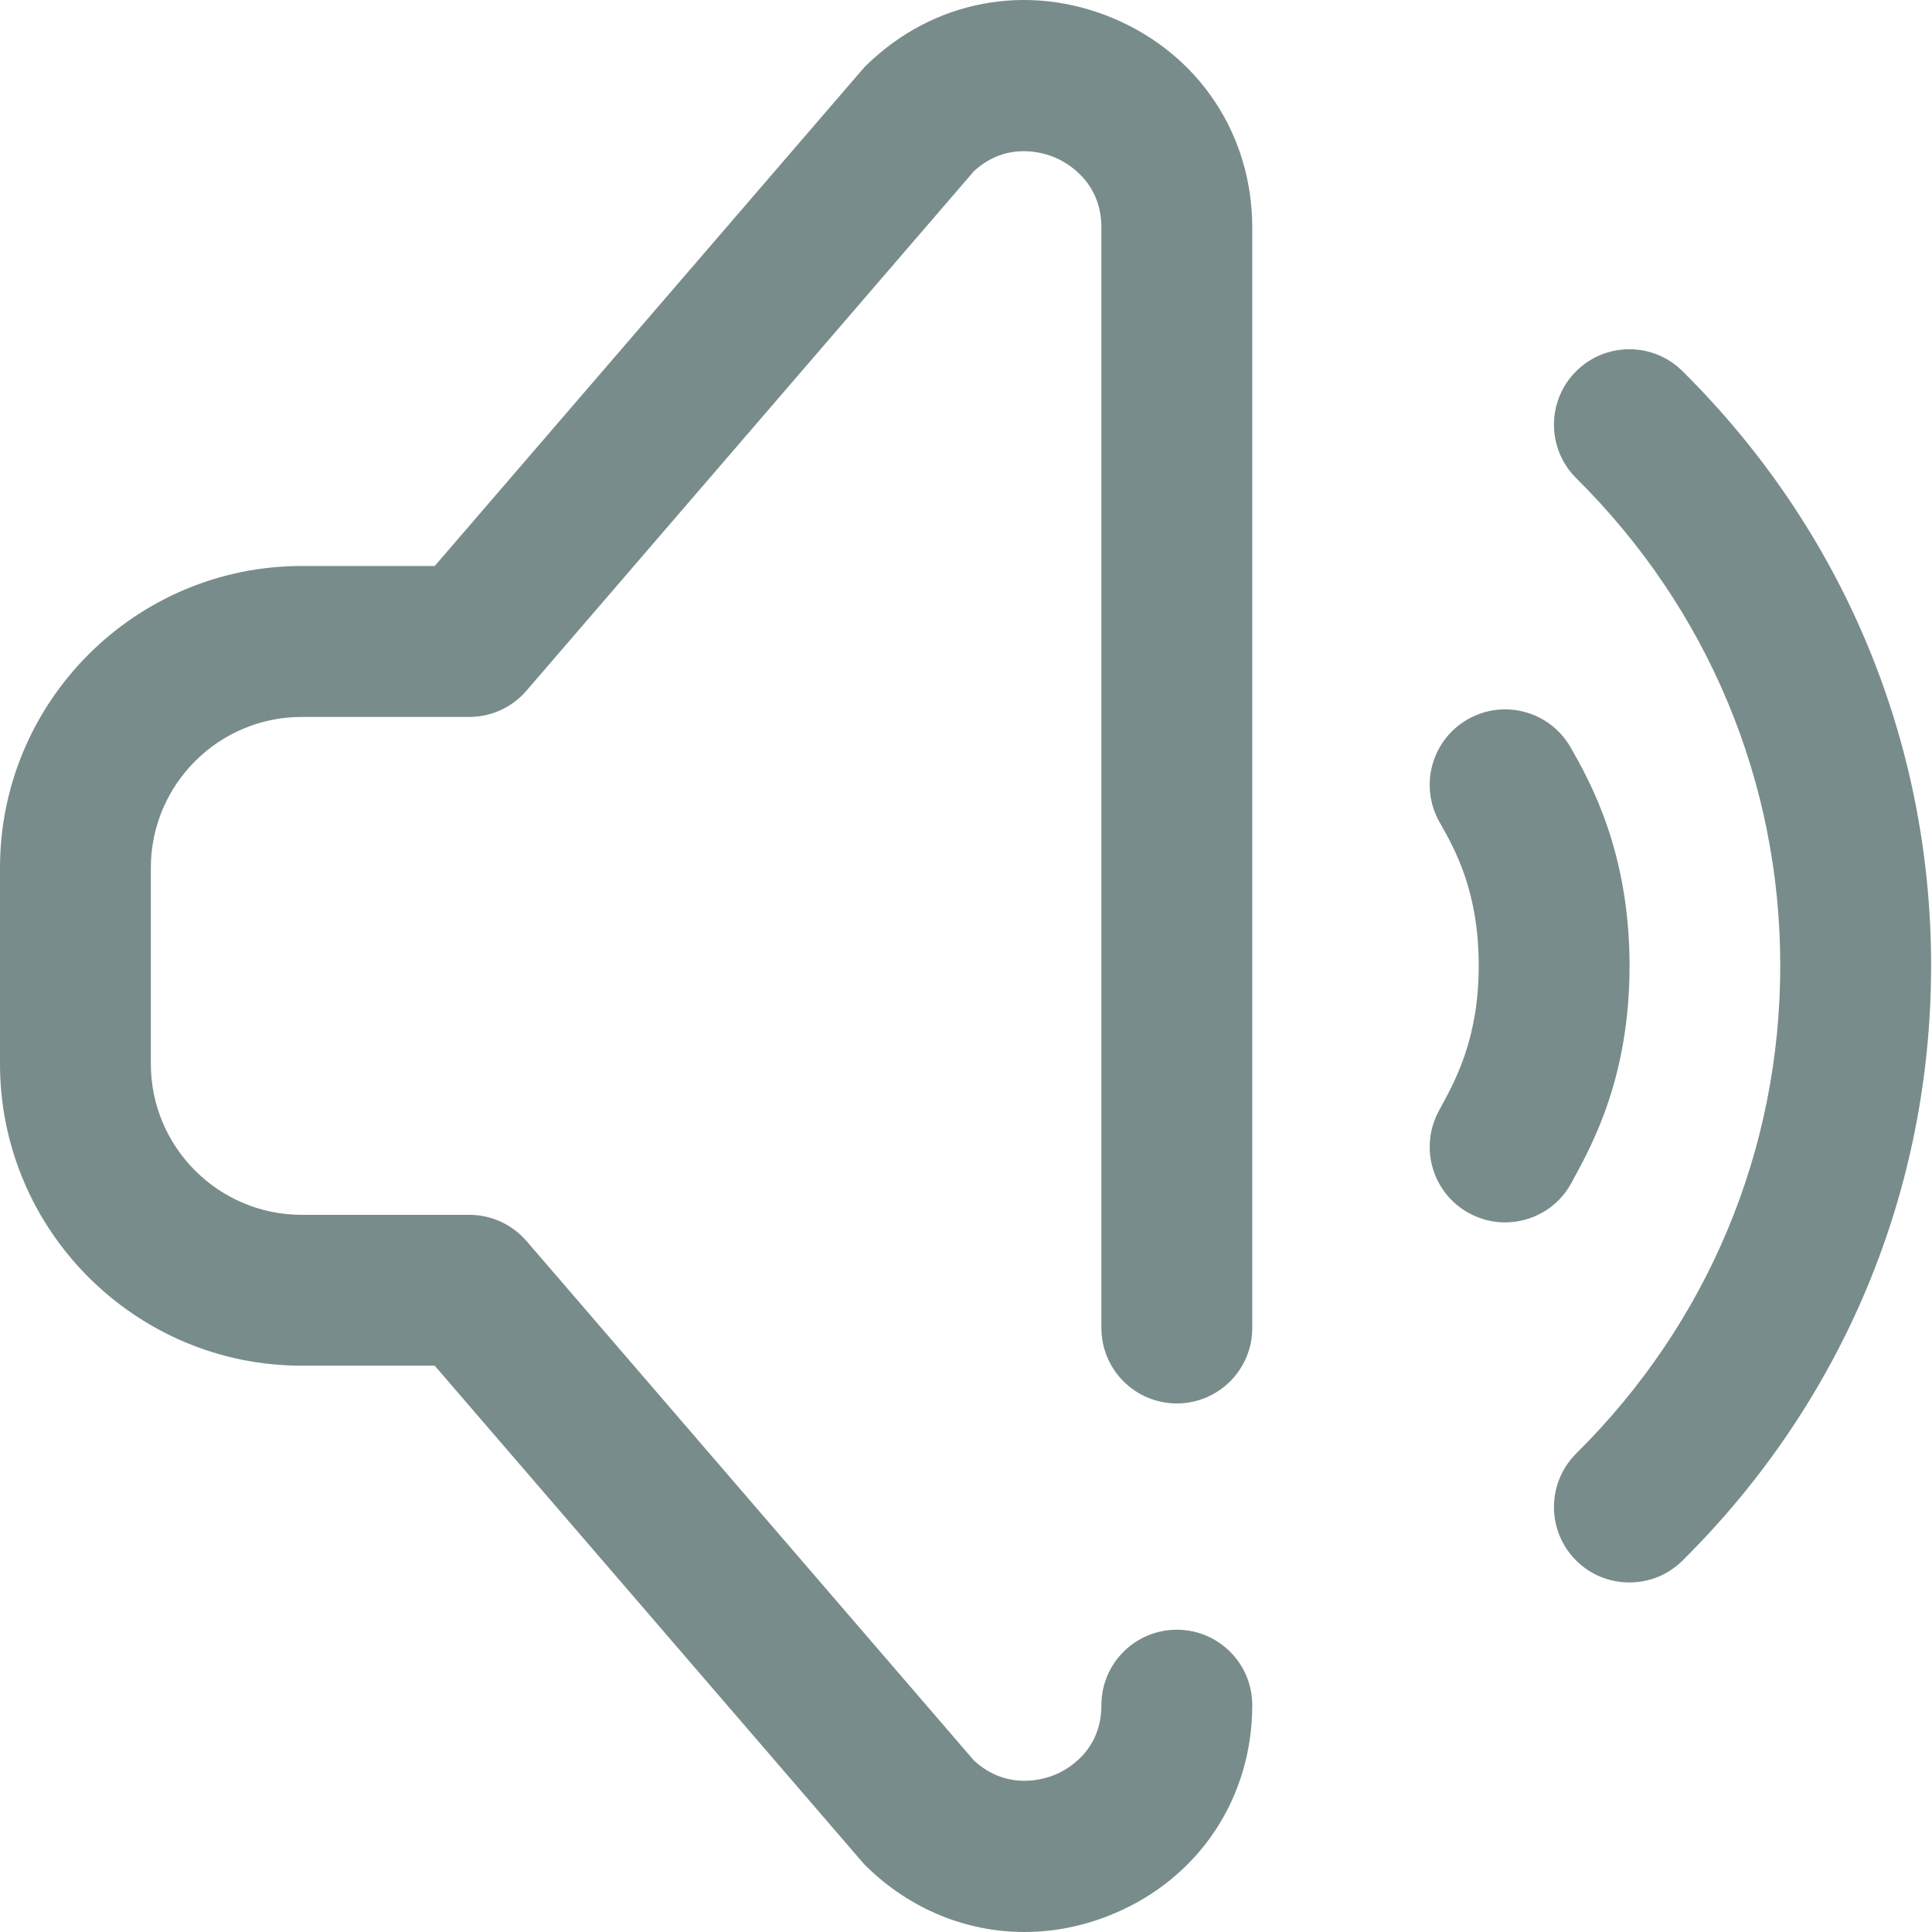 <svg width="24" height="24" viewBox="0 0 24 24" fill="none" xmlns="http://www.w3.org/2000/svg">
<path d="M13.831 0.228C12.767 -0.22 11.592 0.002 10.765 0.808C10.746 0.827 10.727 0.847 10.71 0.867L5.4 7.031H3.748C1.682 7.031 0 8.713 0 10.78V13.216C0 15.283 1.682 16.965 3.748 16.965H5.4L10.71 23.129C10.727 23.149 10.746 23.169 10.765 23.188C11.312 23.721 12.009 24 12.726 24C13.098 24 13.475 23.925 13.839 23.771C14.898 23.325 15.556 22.333 15.556 21.182C15.556 20.664 15.137 20.245 14.619 20.245C14.101 20.245 13.682 20.664 13.682 21.182C13.682 21.759 13.245 21.988 13.111 22.044C12.977 22.101 12.515 22.252 12.099 21.87L6.54 15.416C6.362 15.21 6.103 15.091 5.83 15.091H3.748C2.715 15.091 1.874 14.25 1.874 13.217V10.78C1.874 9.747 2.715 8.906 3.748 8.906H5.83C6.103 8.906 6.362 8.787 6.54 8.58L12.099 2.126C12.51 1.749 12.97 1.899 13.103 1.956C13.239 2.013 13.682 2.245 13.682 2.828V16.497C13.682 17.014 14.101 17.434 14.619 17.434C15.137 17.434 15.556 17.014 15.556 16.497V2.828C15.556 1.673 14.895 0.677 13.831 0.228Z" fill="#798C8C"/>
<path d="M19.521 14.695L19.542 14.655C19.787 14.206 20.243 13.369 20.243 11.999C20.243 10.577 19.75 9.706 19.513 9.288C19.257 8.837 18.686 8.679 18.235 8.934C17.785 9.19 17.627 9.761 17.882 10.212C18.076 10.554 18.369 11.071 18.369 11.999C18.369 12.891 18.085 13.413 17.896 13.758L17.874 13.8C17.627 14.255 17.795 14.824 18.25 15.071C18.392 15.148 18.545 15.185 18.696 15.185C19.029 15.185 19.351 15.008 19.521 14.695Z" fill="#798C8C"/>
<path d="M20.9 4.61C20.533 4.246 19.939 4.248 19.575 4.616C19.211 4.984 19.214 5.577 19.581 5.941C21.215 7.56 22.115 9.71 22.115 11.995C22.115 14.285 21.215 16.437 19.581 18.055C19.214 18.42 19.211 19.013 19.575 19.381C19.758 19.566 20 19.658 20.241 19.658C20.479 19.658 20.718 19.568 20.9 19.387C22.892 17.414 23.989 14.789 23.989 11.995C23.989 9.206 22.892 6.583 20.9 4.61Z" fill="#798C8C"/>
</svg>
